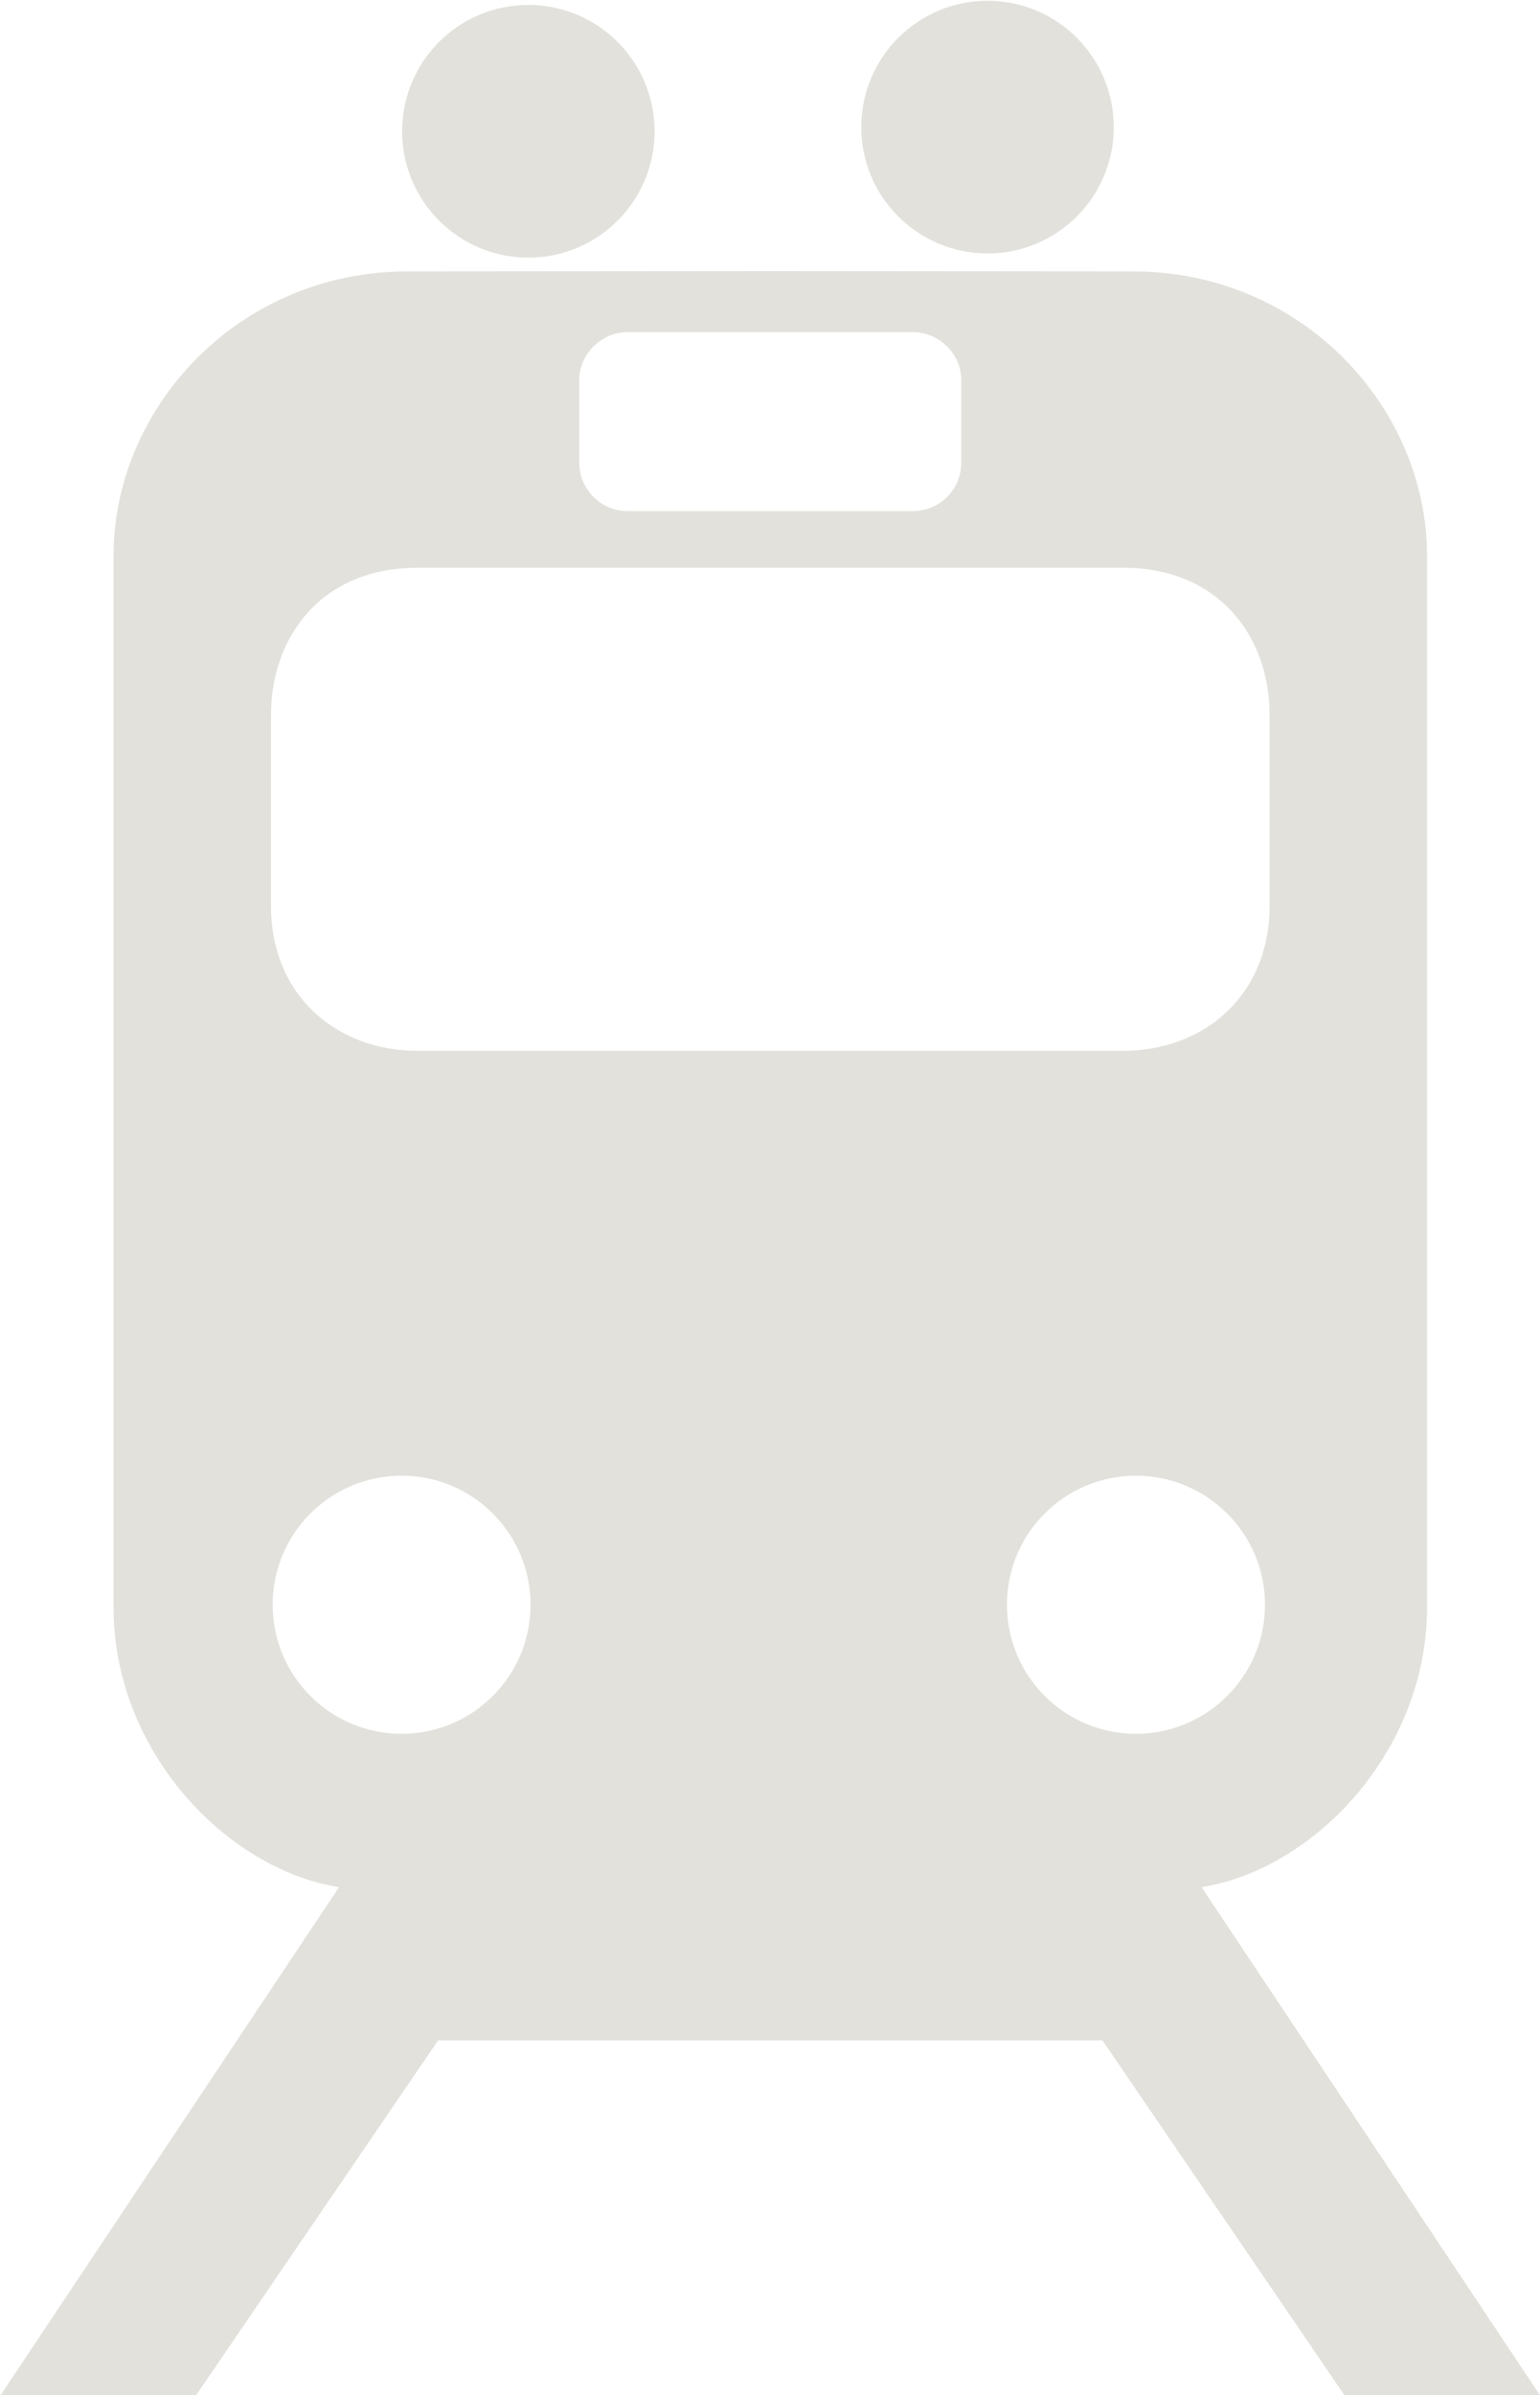 <?xml version="1.0" encoding="UTF-8" standalone="no"?><svg xmlns="http://www.w3.org/2000/svg" xmlns:xlink="http://www.w3.org/1999/xlink" fill="#e3e1dc" height="143.9" preserveAspectRatio="xMidYMid meet" version="1" viewBox="221.0 327.7 92.6 143.9" width="92.6" zoomAndPan="magnify"><g id="change1_1"><path d="m267.4 343.99l-21.883 0.018c-10.191 0-17.692 8.185-17.692 17.102v63.156c0 8.639 6.761 15.73 13.558 16.825l-20.378 30.567h11.758l14.582-21.366h39.944l14.582 21.366h11.758l-20.378-30.567c6.796-1.095 13.558-8.186 13.558-16.825v-63.156c0-8.917-7.501-17.102-17.692-17.102l-21.716-0.018zm-8.666 3.664h17.167c1.55 0 2.898 1.301 2.898 2.852v5.021c0 1.55-1.274 2.88-2.898 2.88h-17.167c-1.624 0-2.898-1.329-2.898-2.88v-5.021c0-1.55 1.347-2.852 2.898-2.852zm-12.626 14.158h42.417c5.759 0 8.814 4.125 8.814 8.851v11.37c0.045 5.464-3.941 8.805-8.814 8.805h-42.416c-4.873 0-8.859-3.341-8.814-8.805v-11.37c0-4.725 3.055-8.851 8.814-8.851zm-0.96 54.554c4.284 0 7.753 3.469 7.753 7.753 0 4.284-3.469 7.753-7.753 7.753s-7.753-3.469-7.753-7.753c0-4.284 3.469-7.753 7.753-7.753zm44.153 0c4.284 0 7.762 3.469 7.762 7.753 0 4.284-3.478 7.753-7.762 7.753s-7.753-3.469-7.753-7.753c0-4.284 3.469-7.753 7.753-7.753z" fill="inherit"/></g><g id="change1_2"><path d="m252.77 343.18c-4.194 0-7.591-3.399-7.591-7.592 0-4.193 3.398-7.591 7.591-7.591 4.193 0 7.591 3.399 7.591 7.591 0 4.194-3.399 7.592-7.591 7.592z" fill="inherit"/></g><g id="change1_3"><path d="m280.38 342.93c-4.194 0-7.591-3.399-7.591-7.592 0-4.193 3.398-7.591 7.591-7.591 4.193 0 7.591 3.399 7.591 7.591 0 4.194-3.399 7.592-7.591 7.592z" fill="inherit"/></g></svg>